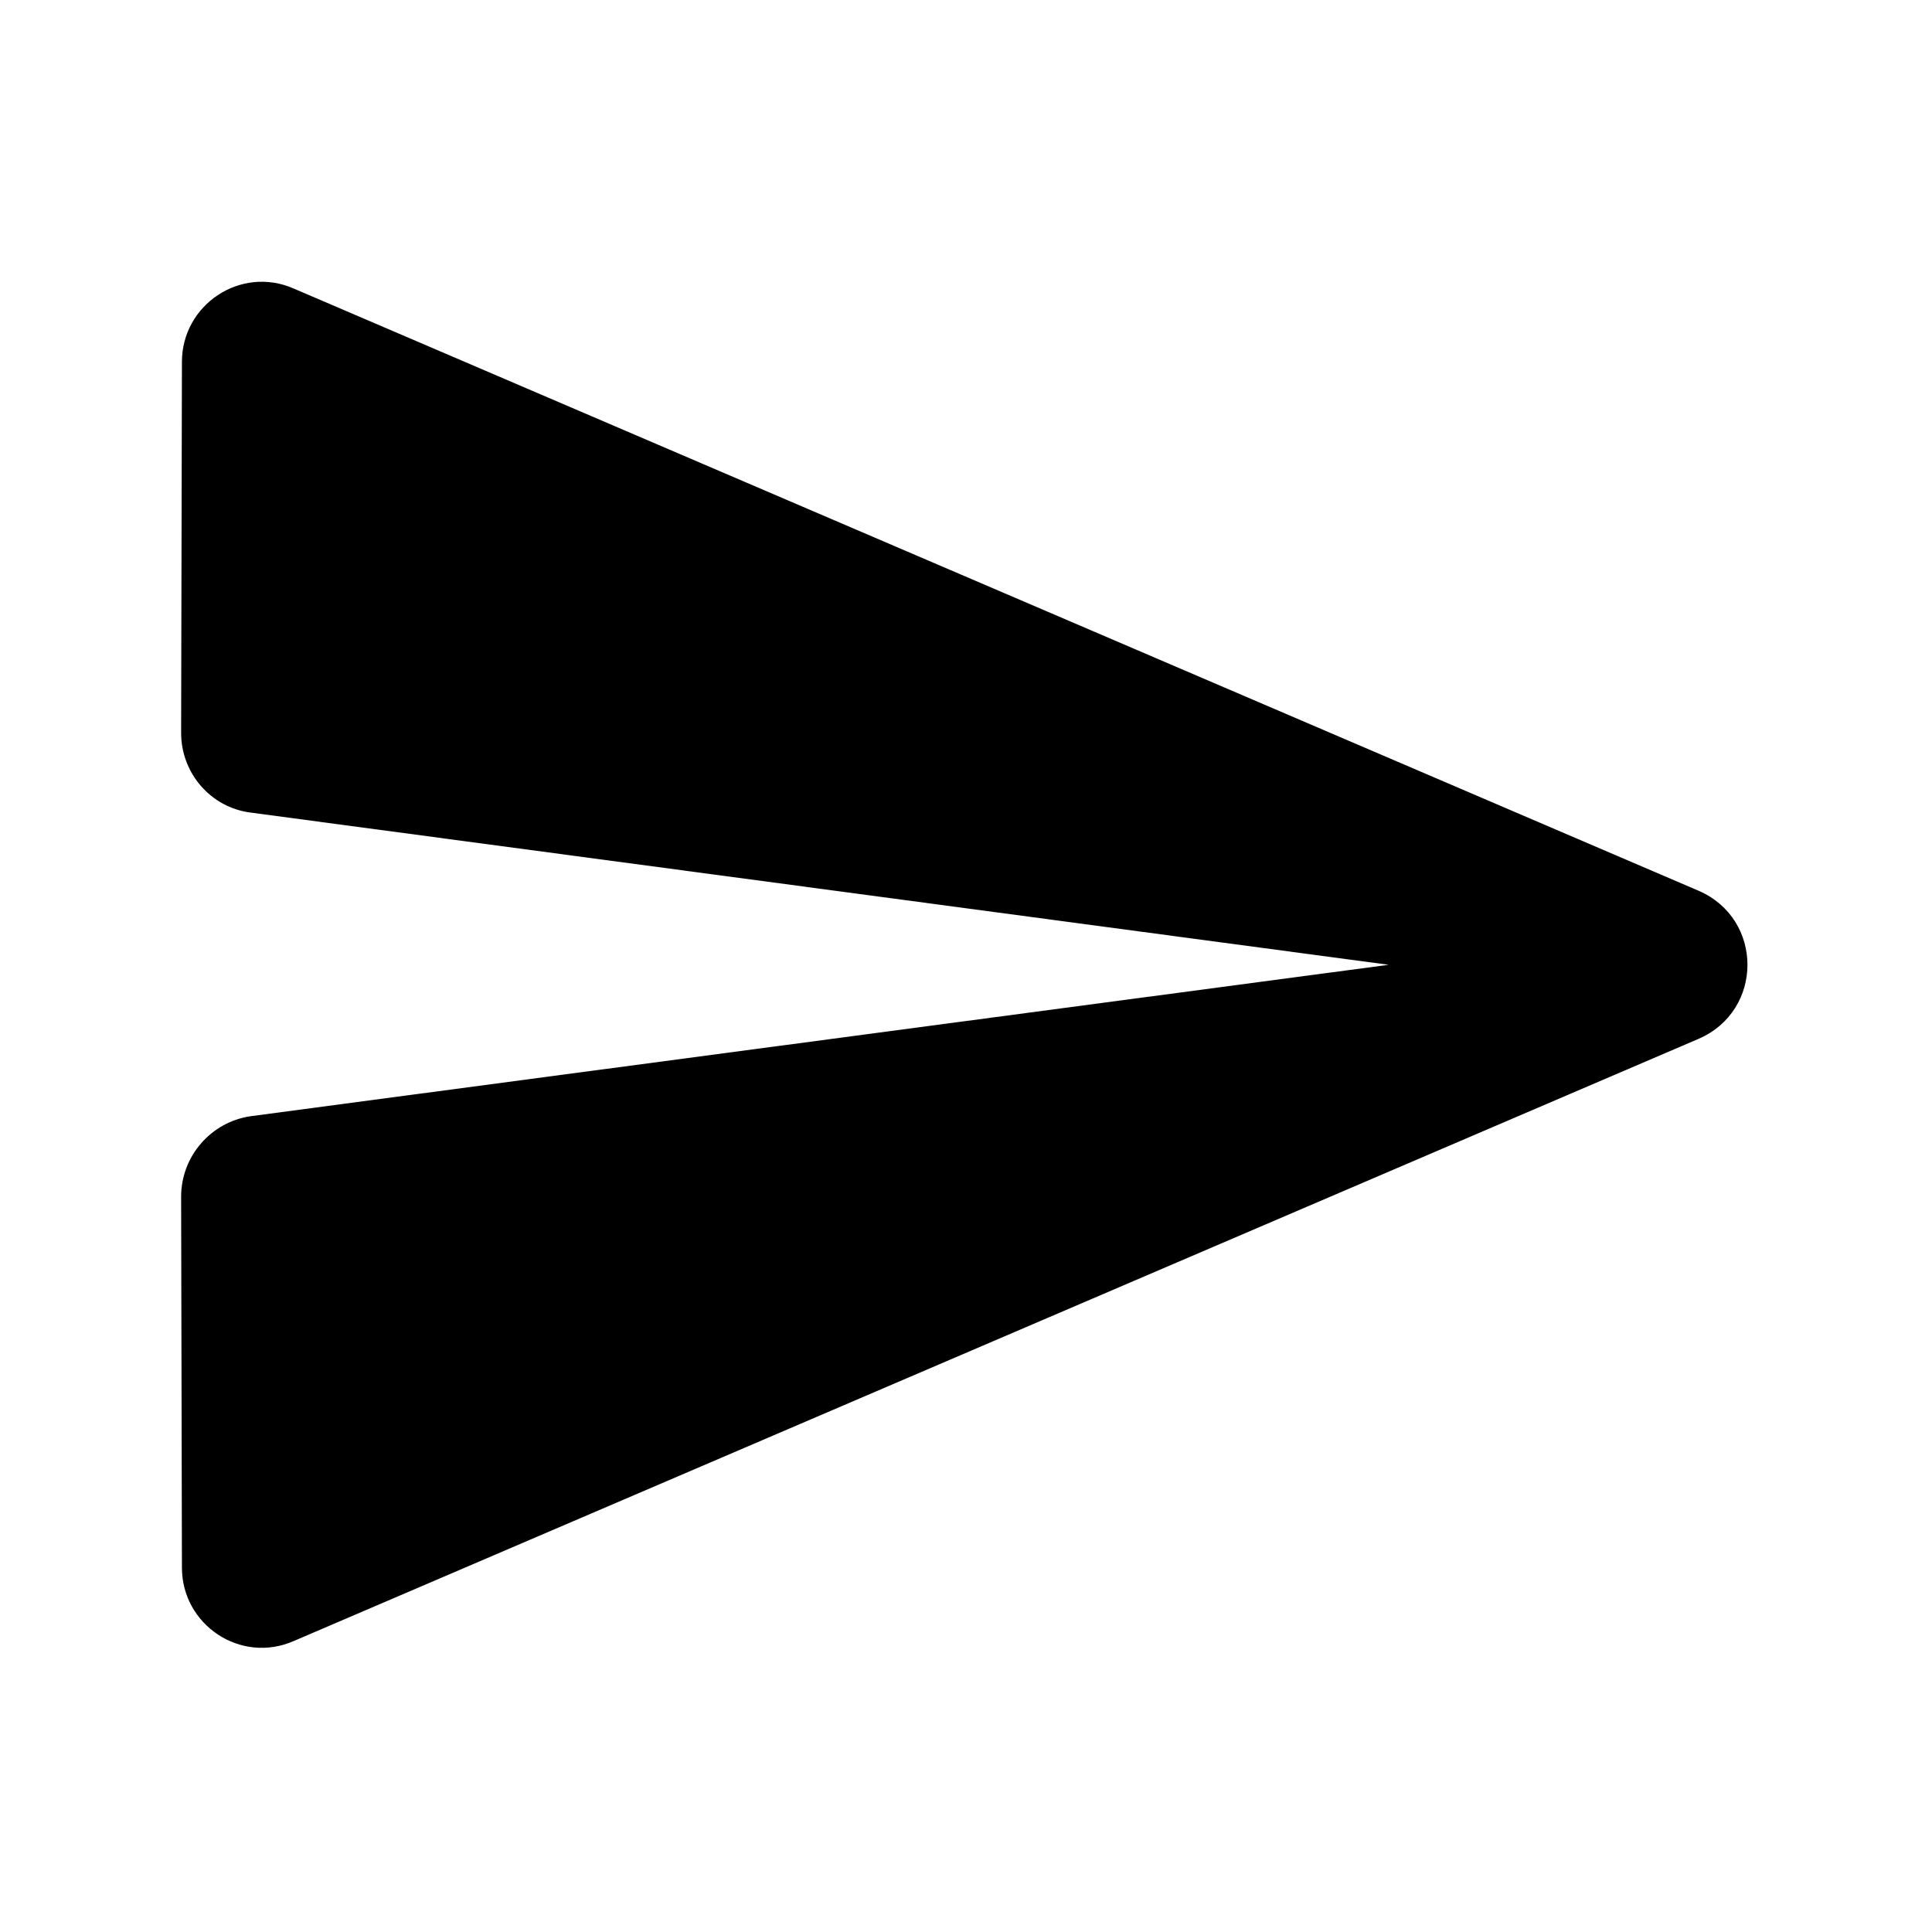 <svg id="send" viewBox="0 0 24 24" fill="none" xmlns="http://www.w3.org/2000/svg">
<path d="M3.65 20.385L21.1 12.905C21.91 12.555 21.91 11.415 21.1 11.065L3.65 3.585C2.99 3.295 2.26 3.785 2.26 4.495L2.25 9.105C2.25 9.605 2.62 10.035 3.12 10.095L17.25 11.985L3.12 13.865C2.62 13.935 2.25 14.365 2.25 14.865L2.26 19.475C2.26 20.185 2.99 20.675 3.65 20.385Z" fill="currentColor"/>
</svg>
